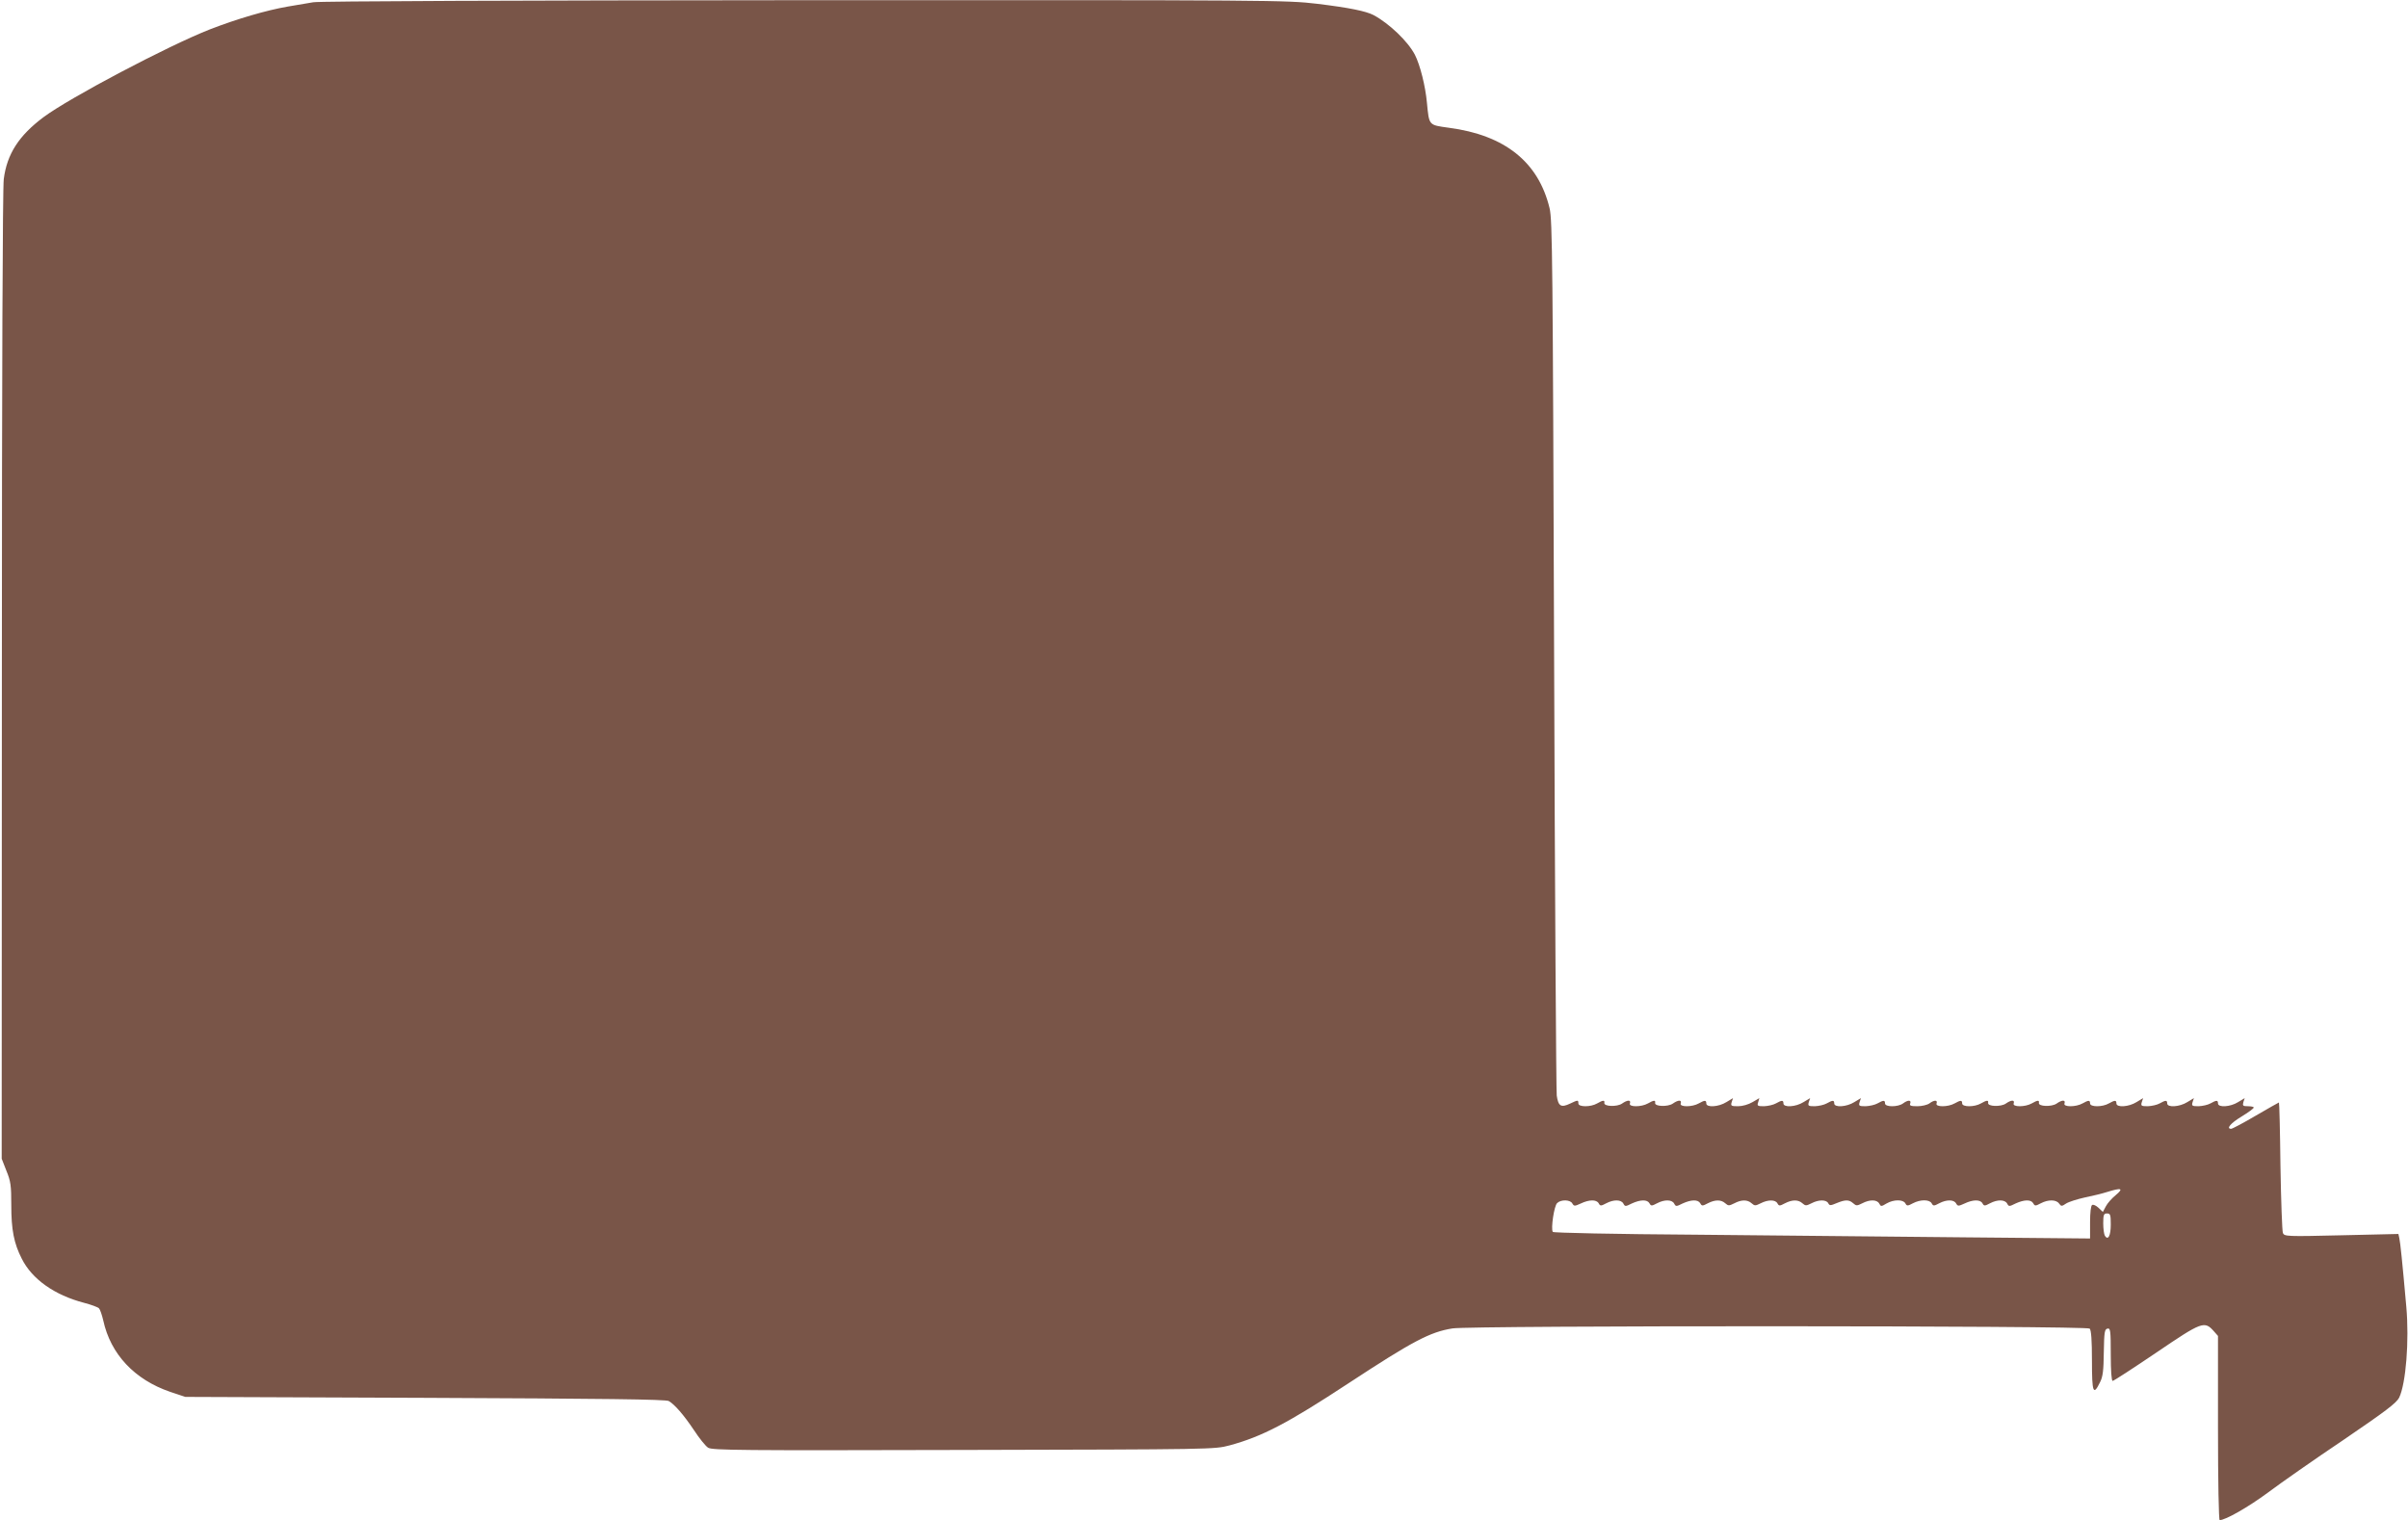 <?xml version="1.0" standalone="no"?>
<!DOCTYPE svg PUBLIC "-//W3C//DTD SVG 20010904//EN"
 "http://www.w3.org/TR/2001/REC-SVG-20010904/DTD/svg10.dtd">
<svg version="1.0" xmlns="http://www.w3.org/2000/svg"
 width="1280pt" height="808pt" viewBox="0 0 1280 808"
 preserveAspectRatio="xMidYMid meet">
<g transform="translate(0,808) scale(0.1,-0.1)"
fill="#795548" stroke="none">
<path d="M1665 8068 c-27 -5 -89 -15 -136 -23 -115 -20 -268 -65 -413 -121
-224 -88 -747 -364 -885 -467 -131 -98 -194 -196 -211 -329 -6 -48 -10 -1053
-10 -2642 l-1 -2565 25 -64 c23 -56 26 -78 26 -183 0 -131 14 -203 56 -285 55
-109 174 -193 331 -234 38 -10 73 -23 79 -29 6 -6 16 -35 23 -65 39 -179 166
-314 355 -379 l81 -27 1275 -5 c946 -4 1280 -8 1295 -17 32 -19 79 -73 134
-155 28 -43 62 -85 75 -93 21 -14 170 -15 1357 -12 1329 3 1334 3 1414 24 174
47 310 118 634 331 340 223 432 272 552 291 98 16 3371 15 3387 -1 8 -8 12
-61 12 -171 0 -170 7 -188 43 -114 15 29 19 63 20 159 2 108 4 123 20 126 15
3 17 -9 17 -137 0 -88 4 -141 10 -141 6 0 110 68 233 151 243 165 255 169 305
113 l22 -25 0 -490 c0 -286 4 -489 9 -489 31 0 153 70 256 146 65 49 245 175
400 279 226 154 283 197 298 226 36 75 54 303 38 483 -22 248 -32 341 -37 364
l-5 23 -303 -7 c-291 -7 -303 -6 -311 12 -4 10 -10 171 -13 357 -2 185 -6 337
-8 337 -2 0 -57 -32 -123 -70 -66 -39 -125 -70 -131 -70 -28 0 -3 30 55 65 36
22 65 43 65 48 0 4 -14 7 -31 7 -27 0 -29 3 -24 22 l7 21 -35 -21 c-41 -26
-107 -30 -107 -7 0 18 -8 18 -40 0 -14 -8 -42 -14 -63 -15 -35 0 -38 2 -32 22
l7 21 -35 -21 c-41 -26 -107 -30 -107 -7 0 18 -8 18 -40 0 -14 -8 -42 -14 -63
-15 -35 0 -38 2 -32 22 l7 21 -35 -21 c-41 -26 -107 -30 -107 -7 0 18 -8 18
-40 0 -34 -20 -100 -20 -100 0 0 18 -8 18 -40 0 -35 -20 -104 -20 -96 0 7 20
-14 19 -42 -1 -26 -18 -98 -16 -94 4 3 15 -7 15 -38 -3 -35 -20 -104 -20 -96
0 7 20 -14 19 -42 -1 -26 -18 -98 -16 -94 4 3 15 -7 15 -38 -3 -34 -20 -100
-20 -100 0 0 18 -8 18 -40 0 -35 -20 -104 -20 -96 0 7 19 -13 19 -38 0 -11 -8
-40 -15 -64 -15 -35 0 -43 3 -38 15 7 19 -13 19 -38 0 -27 -20 -96 -20 -96 0
0 18 -8 18 -40 0 -14 -8 -42 -14 -63 -15 -35 0 -38 2 -32 22 l7 21 -35 -21
c-41 -26 -107 -30 -107 -7 0 18 -8 18 -40 0 -14 -8 -42 -14 -63 -15 -35 0 -38
2 -32 22 l7 21 -35 -21 c-41 -26 -107 -30 -107 -7 0 18 -8 18 -40 0 -14 -8
-42 -14 -63 -15 -35 0 -38 2 -31 22 l6 21 -36 -21 c-22 -13 -54 -22 -77 -22
-37 0 -40 2 -34 22 l7 21 -35 -21 c-41 -26 -107 -30 -107 -7 0 18 -8 18 -40 0
-35 -20 -104 -20 -96 0 7 20 -14 19 -42 -1 -26 -18 -98 -16 -94 4 3 15 -7 15
-38 -3 -35 -20 -104 -20 -96 0 7 20 -14 19 -42 -1 -26 -18 -98 -16 -94 4 3 15
-7 15 -38 -3 -34 -20 -100 -20 -100 0 0 19 -2 19 -44 -1 -48 -23 -63 -14 -71
43 -3 26 -10 1083 -14 2348 -7 2079 -9 2307 -24 2368 -59 246 -238 389 -536
428 -108 15 -104 11 -116 133 -8 88 -36 200 -64 255 -37 71 -136 166 -220 211
-41 21 -128 39 -301 60 -162 19 -218 20 -2725 19 -1506 -1 -2581 -5 -2610 -11z
m9582 -6340 c-21 -17 -45 -44 -53 -60 l-16 -30 -23 22 c-13 12 -28 19 -34 15
-7 -3 -11 -42 -11 -92 l0 -86 -657 6 c-362 4 -1004 10 -1426 14 -448 3 -770
10 -773 15 -11 17 7 138 23 153 20 20 70 19 81 -2 9 -15 12 -15 45 0 44 21 83
22 95 1 8 -15 12 -15 40 0 40 21 79 20 91 -1 9 -17 11 -17 45 0 46 21 82 22
94 1 8 -15 12 -15 40 0 40 21 79 20 91 -1 9 -17 11 -17 45 0 46 21 82 22 94 1
8 -15 12 -15 40 0 39 20 71 20 93 0 16 -14 20 -14 48 0 38 20 70 20 92 0 16
-14 20 -14 48 0 39 20 78 20 89 0 8 -15 12 -15 40 0 39 20 71 20 93 0 16 -14
20 -14 48 0 38 20 78 20 89 1 7 -14 12 -14 45 0 46 19 66 19 88 -1 16 -14 20
-14 48 0 40 21 78 20 90 -1 9 -17 11 -17 39 0 38 22 88 22 100 1 8 -15 12 -15
40 0 40 21 88 21 100 0 8 -15 12 -15 40 0 40 21 79 20 90 -1 9 -15 12 -15 45
0 44 21 83 22 95 1 8 -15 12 -15 40 0 40 21 79 20 91 -1 9 -17 11 -17 45 0 46
21 82 22 94 1 8 -15 12 -15 40 0 40 21 82 20 97 -1 12 -16 14 -16 38 0 14 9
59 23 99 32 40 8 93 21 118 29 77 24 90 20 47 -16z m-27 -157 c0 -59 -14 -86
-31 -60 -5 8 -9 38 -9 67 0 45 3 52 20 52 18 0 20 -7 20 -59z"/>
</g>
</svg>
